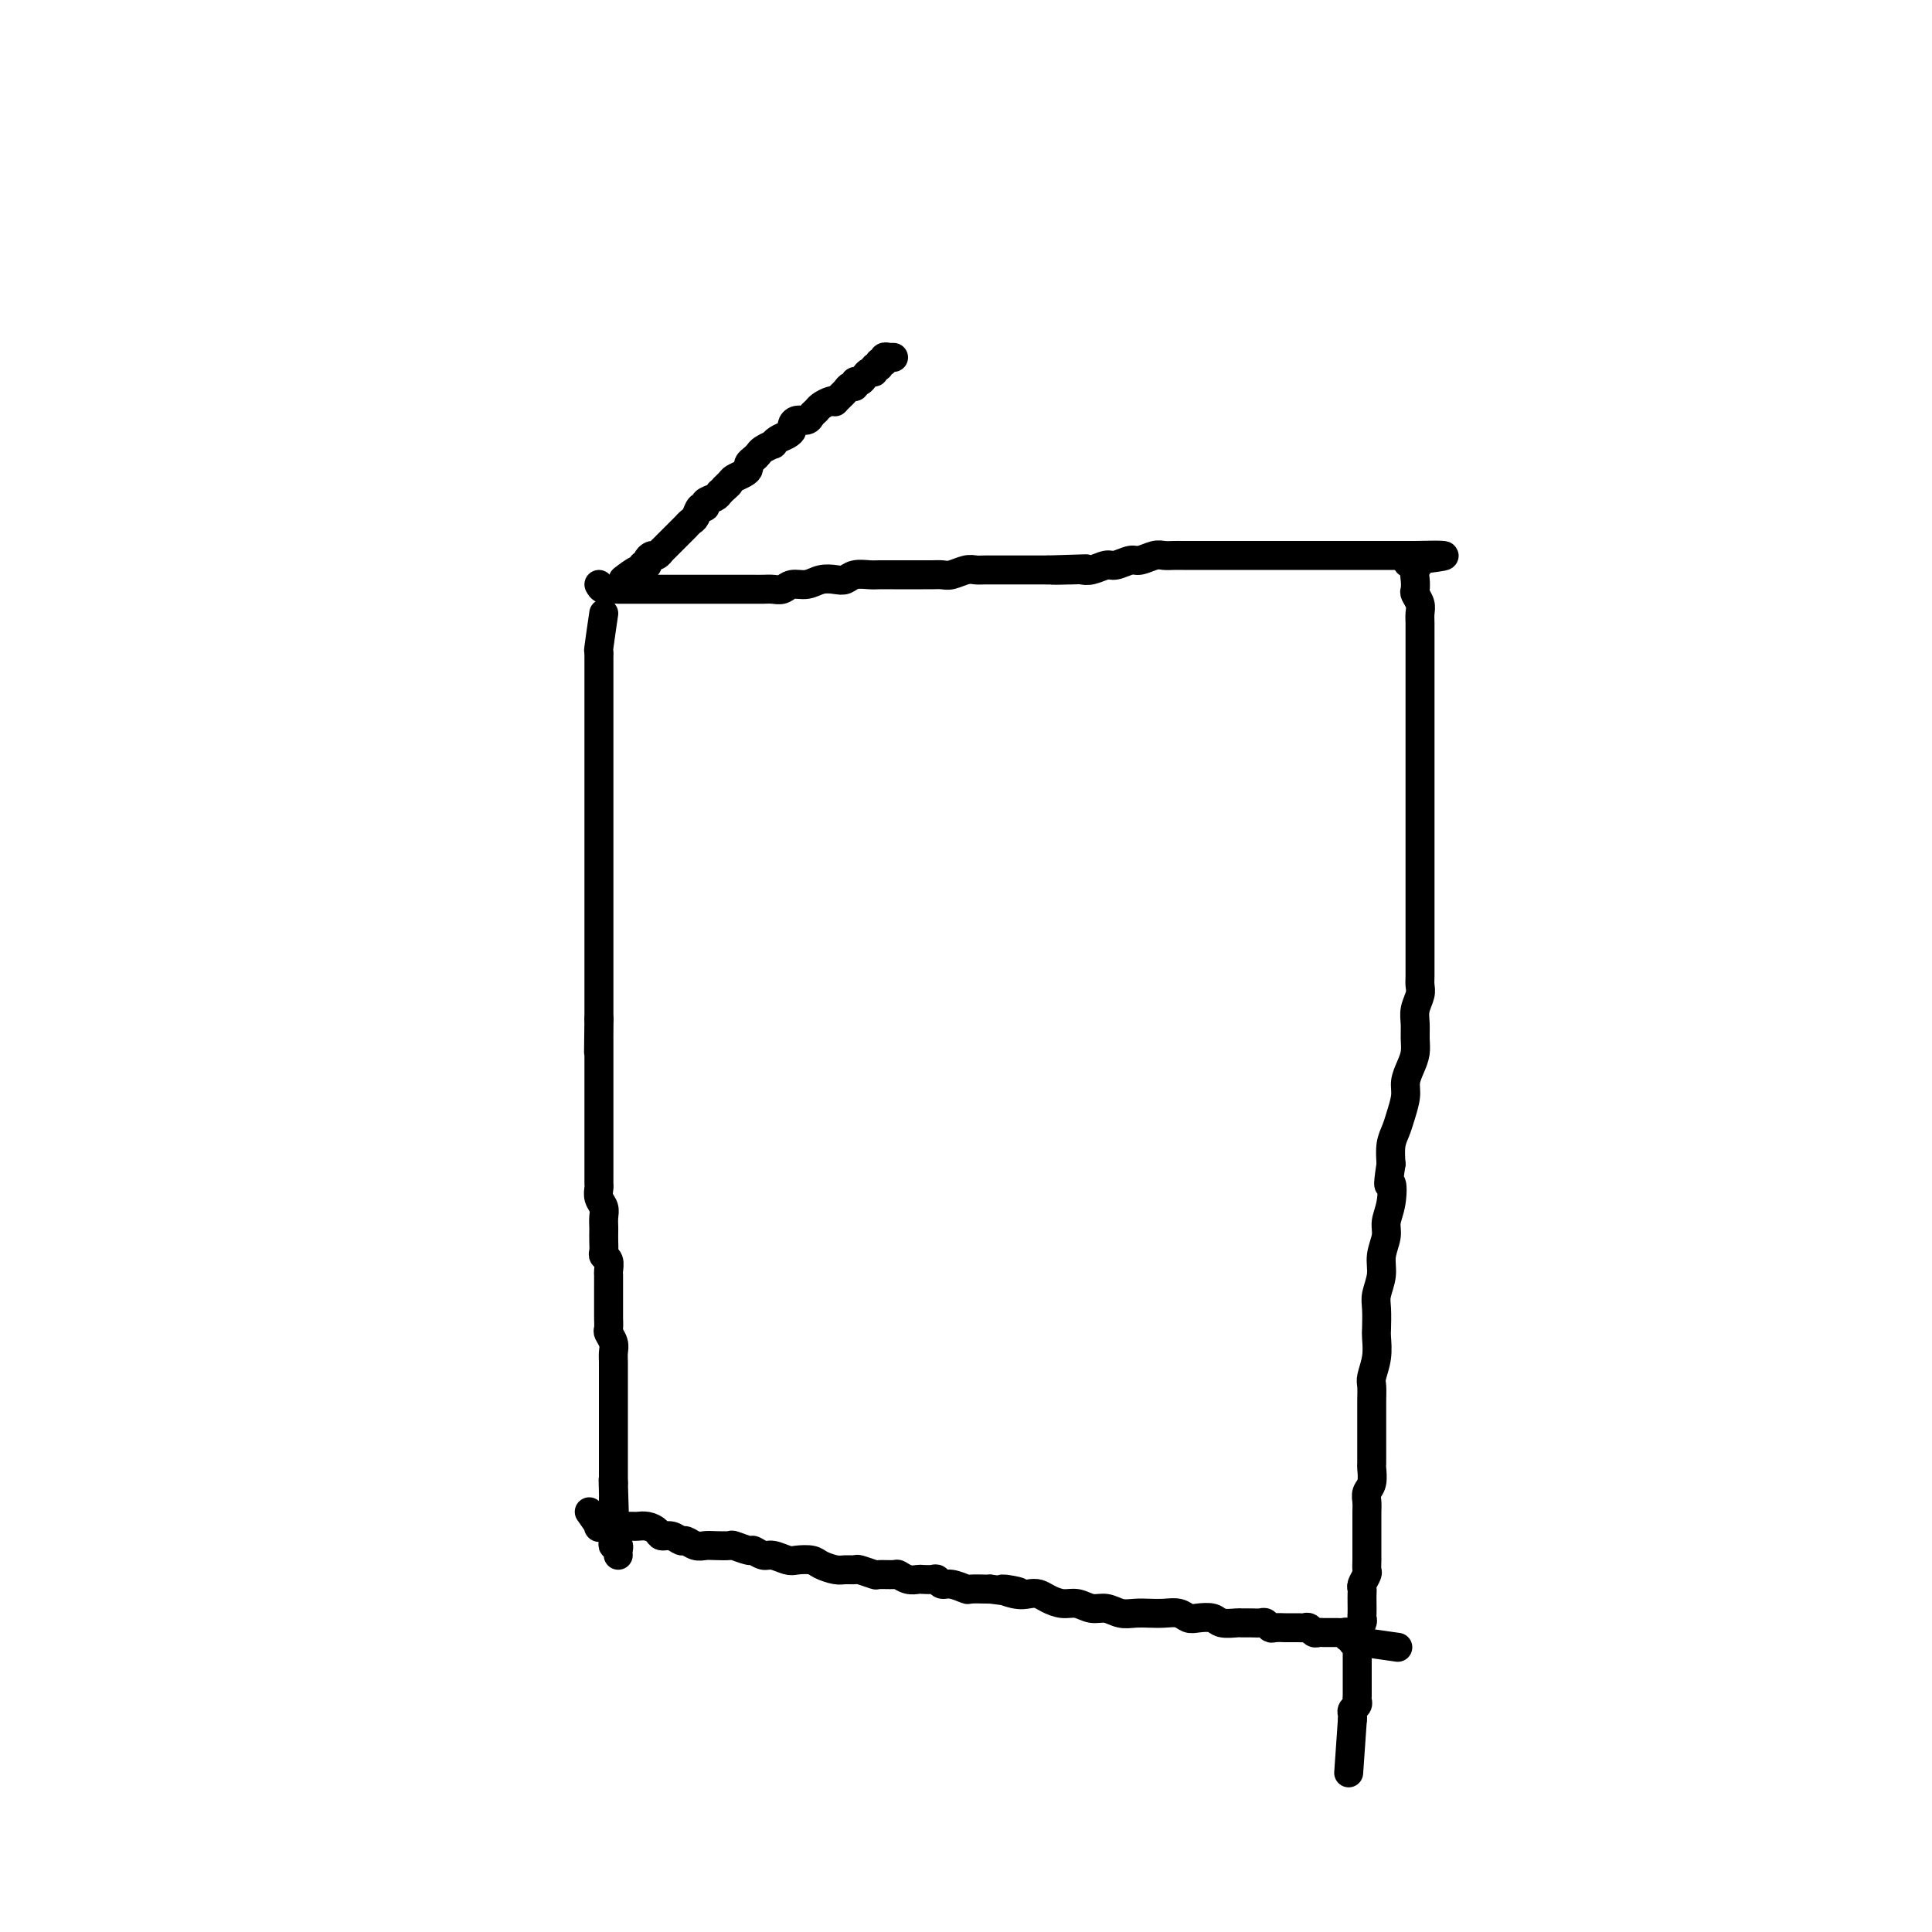 <svg viewBox='0 0 400 400' version='1.1' xmlns='http://www.w3.org/2000/svg' xmlns:xlink='http://www.w3.org/1999/xlink'><g fill='none' stroke='#000000' stroke-width='6' stroke-linecap='round' stroke-linejoin='round'><path d='M125,127c-0.423,2.880 -0.845,5.759 -1,7c-0.155,1.241 -0.041,0.843 0,1c0.041,0.157 0.011,0.867 0,1c-0.011,0.133 -0.003,-0.312 0,0c0.003,0.312 0.001,1.382 0,2c-0.001,0.618 -0.000,0.783 0,1c0.000,0.217 0.000,0.486 0,1c-0.000,0.514 -0.000,1.274 0,2c0.000,0.726 0.000,1.420 0,2c-0.000,0.580 -0.000,1.046 0,2c0.000,0.954 0.000,2.395 0,3c-0.000,0.605 -0.000,0.375 0,1c0.000,0.625 0.000,2.106 0,3c-0.000,0.894 -0.000,1.202 0,2c0.000,0.798 0.000,2.085 0,3c-0.000,0.915 -0.000,1.456 0,2c0.000,0.544 0.000,1.090 0,2c-0.000,0.910 -0.000,2.183 0,3c0.000,0.817 0.000,1.177 0,2c-0.000,0.823 -0.000,2.108 0,3c0.000,0.892 0.000,1.392 0,2c-0.000,0.608 -0.000,1.323 0,2c0.000,0.677 0.000,1.317 0,2c-0.000,0.683 -0.000,1.408 0,2c0.000,0.592 0.000,1.051 0,2c0.000,0.949 -0.000,2.390 0,3c0.000,0.610 0.000,0.390 0,1c0.000,0.610 -0.000,2.050 0,3c0.000,0.950 0.000,1.410 0,2c0.000,0.590 -0.000,1.312 0,2c0.000,0.688 0.000,1.344 0,2c0.000,0.656 -0.000,1.313 0,2c0.000,0.687 0.000,1.406 0,2c0.000,0.594 -0.000,1.065 0,2c0.000,0.935 0.000,2.333 0,3c0.000,0.667 -0.000,0.601 0,1c0.000,0.399 0.000,1.262 0,2c0.000,0.738 -0.000,1.353 0,2c0.000,0.647 0.000,1.328 0,2c0.000,0.672 0.000,1.336 0,2'/><path d='M124,211c-0.155,13.109 -0.041,3.882 0,1c0.041,-2.882 0.011,0.580 0,2c-0.011,1.420 -0.003,0.799 0,1c0.003,0.201 0.001,1.223 0,2c-0.001,0.777 -0.000,1.310 0,2c0.000,0.690 0.000,1.537 0,2c-0.000,0.463 -0.000,0.542 0,1c0.000,0.458 0.000,1.296 0,2c-0.000,0.704 -0.000,1.273 0,2c0.000,0.727 0.000,1.612 0,2c-0.000,0.388 -0.000,0.278 0,1c0.000,0.722 0.000,2.276 0,3c-0.000,0.724 -0.000,0.617 0,1c0.000,0.383 0.000,1.257 0,2c-0.000,0.743 -0.000,1.355 0,2c0.000,0.645 0.000,1.324 0,2c-0.000,0.676 -0.001,1.350 0,2c0.001,0.650 0.004,1.276 0,2c-0.004,0.724 -0.015,1.544 0,2c0.015,0.456 0.057,0.546 0,1c-0.057,0.454 -0.211,1.273 0,2c0.211,0.727 0.789,1.363 1,2c0.211,0.637 0.057,1.273 0,2c-0.057,0.727 -0.016,1.543 0,2c0.016,0.457 0.008,0.555 0,1c-0.008,0.445 -0.016,1.236 0,2c0.016,0.764 0.057,1.499 0,2c-0.057,0.501 -0.211,0.767 0,1c0.211,0.233 0.789,0.433 1,1c0.211,0.567 0.057,1.500 0,2c-0.057,0.500 -0.015,0.567 0,1c0.015,0.433 0.004,1.233 0,2c-0.004,0.767 -0.001,1.500 0,2c0.001,0.500 0.001,0.768 0,1c-0.001,0.232 -0.001,0.428 0,1c0.001,0.572 0.004,1.518 0,2c-0.004,0.482 -0.015,0.499 0,1c0.015,0.501 0.057,1.485 0,2c-0.057,0.515 -0.211,0.561 0,1c0.211,0.439 0.789,1.271 1,2c0.211,0.729 0.057,1.355 0,2c-0.057,0.645 -0.015,1.308 0,2c0.015,0.692 0.004,1.412 0,2c-0.004,0.588 -0.001,1.046 0,2c0.001,0.954 0.000,2.406 0,3c-0.000,0.594 -0.000,0.329 0,1c0.000,0.671 0.000,2.277 0,3c-0.000,0.723 -0.000,0.561 0,1c0.000,0.439 0.000,1.478 0,2c-0.000,0.522 -0.000,0.526 0,1c0.000,0.474 0.000,1.419 0,2c-0.000,0.581 -0.000,0.800 0,1c0.000,0.200 0.000,0.382 0,1c-0.000,0.618 -0.000,1.671 0,2c0.000,0.329 0.000,-0.066 0,0c-0.000,0.066 -0.000,0.592 0,1c0.000,0.408 0.000,0.697 0,1c-0.000,0.303 -0.000,0.620 0,1c0.000,0.380 0.000,0.823 0,1c-0.000,0.177 -0.000,0.089 0,0'/><path d='M127,307c0.464,15.030 0.124,4.606 0,1c-0.124,-3.606 -0.033,-0.392 0,1c0.033,1.392 0.009,0.964 0,1c-0.009,0.036 -0.002,0.538 0,1c0.002,0.462 0.001,0.884 0,1c-0.001,0.116 -0.000,-0.075 0,0c0.000,0.075 -0.000,0.414 0,1c0.000,0.586 0.000,1.417 0,2c-0.000,0.583 -0.001,0.917 0,1c0.001,0.083 0.004,-0.083 0,0c-0.004,0.083 -0.015,0.417 0,1c0.015,0.583 0.057,1.414 0,2c-0.057,0.586 -0.211,0.928 0,1c0.211,0.072 0.789,-0.124 1,0c0.211,0.124 0.057,0.569 0,1c-0.057,0.431 -0.015,0.847 0,1c0.015,0.153 0.004,0.044 0,0c-0.004,-0.044 -0.002,-0.022 0,0'/><path d='M124,121c0.222,0.423 0.443,0.845 1,1c0.557,0.155 1.449,0.041 2,0c0.551,-0.041 0.763,-0.011 1,0c0.237,0.011 0.501,0.003 1,0c0.499,-0.003 1.232,-0.001 2,0c0.768,0.001 1.570,0.000 2,0c0.430,-0.000 0.486,-0.000 1,0c0.514,0.000 1.485,0.000 2,0c0.515,-0.000 0.575,-0.000 1,0c0.425,0.000 1.216,0.000 2,0c0.784,-0.000 1.559,-0.000 2,0c0.441,0.000 0.546,0.000 1,0c0.454,-0.000 1.257,-0.000 2,0c0.743,0.000 1.425,0.000 2,0c0.575,-0.000 1.042,-0.000 2,0c0.958,0.000 2.406,0.000 3,0c0.594,-0.000 0.333,-0.000 1,0c0.667,0.000 2.262,0.001 3,0c0.738,-0.001 0.620,-0.004 1,0c0.380,0.004 1.260,0.016 2,0c0.740,-0.016 1.342,-0.061 2,0c0.658,0.061 1.373,0.226 2,0c0.627,-0.226 1.165,-0.844 2,-1c0.835,-0.156 1.966,0.151 3,0c1.034,-0.151 1.972,-0.758 3,-1c1.028,-0.242 2.147,-0.117 3,0c0.853,0.117 1.439,0.228 2,0c0.561,-0.228 1.098,-0.793 2,-1c0.902,-0.207 2.171,-0.055 3,0c0.829,0.055 1.219,0.015 2,0c0.781,-0.015 1.953,-0.004 3,0c1.047,0.004 1.970,0.002 3,0c1.030,-0.002 2.166,-0.004 3,0c0.834,0.004 1.364,0.015 2,0c0.636,-0.015 1.376,-0.057 2,0c0.624,0.057 1.130,0.211 2,0c0.870,-0.211 2.102,-0.789 3,-1c0.898,-0.211 1.461,-0.057 2,0c0.539,0.057 1.055,0.015 2,0c0.945,-0.015 2.317,-0.004 3,0c0.683,0.004 0.675,0.001 1,0c0.325,-0.001 0.984,-0.000 2,0c1.016,0.000 2.389,0.000 3,0c0.611,-0.000 0.460,-0.000 1,0c0.540,0.000 1.770,0.000 3,0'/><path d='M217,118c14.685,-0.465 4.897,-0.129 2,0c-2.897,0.129 1.095,0.050 3,0c1.905,-0.050 1.722,-0.070 2,0c0.278,0.070 1.018,0.230 2,0c0.982,-0.230 2.206,-0.850 3,-1c0.794,-0.150 1.157,0.170 2,0c0.843,-0.170 2.165,-0.830 3,-1c0.835,-0.170 1.182,0.151 2,0c0.818,-0.151 2.107,-0.772 3,-1c0.893,-0.228 1.390,-0.061 2,0c0.610,0.061 1.332,0.016 2,0c0.668,-0.016 1.282,-0.004 2,0c0.718,0.004 1.540,0.001 2,0c0.460,-0.001 0.560,-0.000 1,0c0.440,0.000 1.222,0.000 2,0c0.778,-0.000 1.552,-0.000 2,0c0.448,0.000 0.571,0.000 1,0c0.429,-0.000 1.165,-0.000 2,0c0.835,0.000 1.768,0.000 2,0c0.232,-0.000 -0.237,-0.000 0,0c0.237,0.000 1.181,0.000 2,0c0.819,-0.000 1.515,-0.000 2,0c0.485,0.000 0.759,0.000 1,0c0.241,-0.000 0.448,-0.000 1,0c0.552,0.000 1.447,0.000 2,0c0.553,-0.000 0.763,-0.000 1,0c0.237,0.000 0.501,0.000 1,0c0.499,-0.000 1.232,-0.000 2,0c0.768,0.000 1.570,0.000 2,0c0.430,-0.000 0.486,-0.000 1,0c0.514,0.000 1.486,0.000 2,0c0.514,-0.000 0.572,-0.000 1,0c0.428,0.000 1.227,0.000 2,0c0.773,0.000 1.520,0.000 2,0c0.480,0.000 0.692,0.000 1,0c0.308,0.000 0.713,0.000 1,0c0.287,0.000 0.458,0.000 1,0c0.542,0.000 1.456,0.000 2,0c0.544,0.000 0.719,0.000 1,0c0.281,0.000 0.667,0.000 1,0c0.333,0.000 0.614,0.000 1,0c0.386,0.000 0.877,0.000 1,0c0.123,0.000 -0.122,0.000 0,0c0.122,0.000 0.610,0.000 1,0c0.390,0.000 0.682,0.000 1,0c0.318,0.000 0.663,0.000 1,0c0.337,0.000 0.668,-0.000 1,0c0.332,0.000 0.666,0.000 1,0'/><path d='M293,115c11.757,-0.289 3.151,0.490 0,1c-3.151,0.510 -0.845,0.752 0,1c0.845,0.248 0.230,0.503 0,1c-0.230,0.497 -0.076,1.235 0,2c0.076,0.765 0.073,1.555 0,2c-0.073,0.445 -0.216,0.543 0,1c0.216,0.457 0.790,1.274 1,2c0.210,0.726 0.056,1.363 0,2c-0.056,0.637 -0.015,1.274 0,2c0.015,0.726 0.004,1.542 0,2c-0.004,0.458 -0.001,0.560 0,1c0.001,0.440 0.000,1.220 0,2c-0.000,0.780 -0.000,1.560 0,2c0.000,0.440 0.000,0.541 0,1c-0.000,0.459 -0.000,1.278 0,2c0.000,0.722 0.000,1.348 0,2c-0.000,0.652 -0.000,1.329 0,2c0.000,0.671 0.000,1.334 0,2c-0.000,0.666 -0.000,1.333 0,2c0.000,0.667 0.000,1.333 0,2c-0.000,0.667 -0.000,1.333 0,2c0.000,0.667 0.000,1.333 0,2c-0.000,0.667 -0.000,1.333 0,2c0.000,0.667 0.000,1.333 0,2c-0.000,0.667 -0.000,1.333 0,2c0.000,0.667 0.000,1.333 0,2c-0.000,0.667 -0.000,1.335 0,2c0.000,0.665 0.000,1.328 0,2c0.000,0.672 0.000,1.354 0,2c-0.000,0.646 -0.000,1.258 0,2c0.000,0.742 0.000,1.616 0,2c-0.000,0.384 -0.000,0.278 0,1c0.000,0.722 0.000,2.272 0,3c-0.000,0.728 -0.000,0.633 0,1c0.000,0.367 0.000,1.196 0,2c-0.000,0.804 -0.000,1.584 0,2c0.000,0.416 0.000,0.469 0,1c-0.000,0.531 -0.000,1.541 0,2c0.000,0.459 0.000,0.369 0,1c-0.000,0.631 -0.000,1.984 0,3c0.000,1.016 0.000,1.694 0,2c-0.000,0.306 -0.000,0.241 0,1c0.000,0.759 0.000,2.343 0,3c-0.000,0.657 -0.000,0.389 0,1c0.000,0.611 0.001,2.102 0,3c-0.001,0.898 -0.004,1.202 0,2c0.004,0.798 0.015,2.089 0,3c-0.015,0.911 -0.057,1.440 0,2c0.057,0.560 0.212,1.150 0,2c-0.212,0.850 -0.792,1.960 -1,3c-0.208,1.040 -0.046,2.011 0,3c0.046,0.989 -0.025,1.996 0,3c0.025,1.004 0.147,2.005 0,3c-0.147,0.995 -0.564,1.985 -1,3c-0.436,1.015 -0.891,2.056 -1,3c-0.109,0.944 0.128,1.792 0,3c-0.128,1.208 -0.622,2.777 -1,4c-0.378,1.223 -0.640,2.098 -1,3c-0.360,0.902 -0.817,1.829 -1,3c-0.183,1.171 -0.091,2.585 0,4'/><path d='M288,241c-0.946,6.133 -0.310,3.967 0,4c0.310,0.033 0.294,2.265 0,4c-0.294,1.735 -0.867,2.971 -1,4c-0.133,1.029 0.175,1.849 0,3c-0.175,1.151 -0.831,2.634 -1,4c-0.169,1.366 0.151,2.615 0,4c-0.151,1.385 -0.771,2.904 -1,4c-0.229,1.096 -0.065,1.768 0,3c0.065,1.232 0.032,3.025 0,4c-0.032,0.975 -0.061,1.131 0,2c0.061,0.869 0.212,2.449 0,4c-0.212,1.551 -0.789,3.072 -1,4c-0.211,0.928 -0.057,1.264 0,2c0.057,0.736 0.015,1.872 0,3c-0.015,1.128 -0.004,2.247 0,3c0.004,0.753 0.001,1.142 0,2c-0.001,0.858 0.001,2.187 0,3c-0.001,0.813 -0.004,1.110 0,2c0.004,0.890 0.015,2.374 0,3c-0.015,0.626 -0.057,0.394 0,1c0.057,0.606 0.211,2.050 0,3c-0.211,0.950 -0.789,1.406 -1,2c-0.211,0.594 -0.057,1.328 0,2c0.057,0.672 0.015,1.283 0,2c-0.015,0.717 -0.004,1.539 0,2c0.004,0.461 0.001,0.560 0,1c-0.001,0.440 -0.001,1.221 0,2c0.001,0.779 0.001,1.556 0,2c-0.001,0.444 -0.004,0.557 0,1c0.004,0.443 0.015,1.218 0,2c-0.015,0.782 -0.057,1.571 0,2c0.057,0.429 0.211,0.499 0,1c-0.211,0.501 -0.789,1.433 -1,2c-0.211,0.567 -0.057,0.768 0,1c0.057,0.232 0.016,0.495 0,1c-0.016,0.505 -0.008,1.251 0,2c0.008,0.749 0.016,1.500 0,2c-0.016,0.500 -0.057,0.750 0,1c0.057,0.250 0.211,0.500 0,1c-0.211,0.500 -0.789,1.250 -1,2c-0.211,0.750 -0.057,1.500 0,2c0.057,0.500 0.015,0.750 0,1c-0.015,0.250 -0.004,0.501 0,1c0.004,0.499 0.001,1.247 0,2c-0.001,0.753 -0.000,1.511 0,2c0.000,0.489 0.000,0.709 0,1c-0.000,0.291 0.000,0.651 0,1c-0.000,0.349 -0.000,0.685 0,1c0.000,0.315 0.001,0.609 0,1c-0.001,0.391 -0.004,0.878 0,1c0.004,0.122 0.015,-0.122 0,0c-0.015,0.122 -0.057,0.611 0,1c0.057,0.389 0.211,0.679 0,1c-0.211,0.321 -0.789,0.674 -1,1c-0.211,0.326 -0.057,0.626 0,1c0.057,0.374 0.016,0.821 0,1c-0.016,0.179 -0.008,0.089 0,0'/><path d='M280,356c-1.333,19.167 -0.667,9.583 0,0'/><path d='M122,313c0.900,1.268 1.799,2.536 2,3c0.201,0.464 -0.298,0.124 0,0c0.298,-0.124 1.393,-0.033 2,0c0.607,0.033 0.725,0.009 1,0c0.275,-0.009 0.706,-0.003 1,0c0.294,0.003 0.450,0.004 1,0c0.550,-0.004 1.495,-0.011 2,0c0.505,0.011 0.572,0.040 1,0c0.428,-0.040 1.218,-0.150 2,0c0.782,0.150 1.557,0.561 2,1c0.443,0.439 0.555,0.906 1,1c0.445,0.094 1.222,-0.185 2,0c0.778,0.185 1.558,0.834 2,1c0.442,0.166 0.546,-0.151 1,0c0.454,0.151 1.257,0.772 2,1c0.743,0.228 1.425,0.065 2,0c0.575,-0.065 1.042,-0.033 2,0c0.958,0.033 2.407,0.065 3,0c0.593,-0.065 0.332,-0.229 1,0c0.668,0.229 2.266,0.850 3,1c0.734,0.150 0.604,-0.170 1,0c0.396,0.170 1.317,0.829 2,1c0.683,0.171 1.126,-0.148 2,0c0.874,0.148 2.177,0.761 3,1c0.823,0.239 1.165,0.102 2,0c0.835,-0.102 2.165,-0.171 3,0c0.835,0.171 1.177,0.581 2,1c0.823,0.419 2.126,0.848 3,1c0.874,0.152 1.317,0.027 2,0c0.683,-0.027 1.605,0.046 2,0c0.395,-0.046 0.262,-0.209 1,0c0.738,0.209 2.347,0.792 3,1c0.653,0.208 0.350,0.042 1,0c0.650,-0.042 2.253,0.041 3,0c0.747,-0.041 0.638,-0.207 1,0c0.362,0.207 1.196,0.786 2,1c0.804,0.214 1.577,0.061 2,0c0.423,-0.061 0.496,-0.032 1,0c0.504,0.032 1.438,0.065 2,0c0.562,-0.065 0.750,-0.228 1,0c0.250,0.228 0.561,0.846 1,1c0.439,0.154 1.007,-0.155 2,0c0.993,0.155 2.410,0.773 3,1c0.590,0.227 0.351,0.061 1,0c0.649,-0.061 2.185,-0.017 3,0c0.815,0.017 0.907,0.009 1,0'/><path d='M205,329c10.037,1.332 4.628,0.164 3,0c-1.628,-0.164 0.525,0.678 2,1c1.475,0.322 2.271,0.124 3,0c0.729,-0.124 1.392,-0.173 2,0c0.608,0.173 1.163,0.567 2,1c0.837,0.433 1.956,0.904 3,1c1.044,0.096 2.012,-0.185 3,0c0.988,0.185 1.997,0.834 3,1c1.003,0.166 2.001,-0.151 3,0c0.999,0.151 2.001,0.772 3,1c0.999,0.228 1.997,0.065 3,0c1.003,-0.065 2.011,-0.031 3,0c0.989,0.031 1.960,0.060 3,0c1.040,-0.060 2.150,-0.208 3,0c0.850,0.208 1.440,0.774 2,1c0.560,0.226 1.091,0.113 2,0c0.909,-0.113 2.197,-0.227 3,0c0.803,0.227 1.122,0.793 2,1c0.878,0.207 2.315,0.054 3,0c0.685,-0.054 0.618,-0.011 1,0c0.382,0.011 1.214,-0.011 2,0c0.786,0.011 1.525,0.056 2,0c0.475,-0.056 0.686,-0.211 1,0c0.314,0.211 0.732,0.789 1,1c0.268,0.211 0.386,0.057 1,0c0.614,-0.057 1.723,-0.015 2,0c0.277,0.015 -0.276,0.003 0,0c0.276,-0.003 1.383,0.003 2,0c0.617,-0.003 0.743,-0.015 1,0c0.257,0.015 0.646,0.057 1,0c0.354,-0.057 0.673,-0.211 1,0c0.327,0.211 0.661,0.789 1,1c0.339,0.211 0.683,0.057 1,0c0.317,-0.057 0.606,-0.015 1,0c0.394,0.015 0.893,0.004 1,0c0.107,-0.004 -0.179,-0.001 0,0c0.179,0.001 0.823,-0.001 1,0c0.177,0.001 -0.111,0.004 0,0c0.111,-0.004 0.622,-0.015 1,0c0.378,0.015 0.623,0.056 1,0c0.377,-0.056 0.885,-0.207 1,0c0.115,0.207 -0.162,0.774 0,1c0.162,0.226 0.764,0.113 1,0c0.236,-0.113 0.104,-0.226 0,0c-0.104,0.226 -0.182,0.792 0,1c0.182,0.208 0.623,0.060 1,0c0.377,-0.060 0.688,-0.030 1,0'/><path d='M282,340c12.833,1.833 6.417,0.917 0,0'/><path d='M129,120c1.146,-0.877 2.292,-1.754 3,-2c0.708,-0.246 0.977,0.140 1,0c0.023,-0.140 -0.201,-0.807 0,-1c0.201,-0.193 0.828,0.088 1,0c0.172,-0.088 -0.113,-0.545 0,-1c0.113,-0.455 0.622,-0.910 1,-1c0.378,-0.090 0.626,0.183 1,0c0.374,-0.183 0.874,-0.823 1,-1c0.126,-0.177 -0.121,0.107 0,0c0.121,-0.107 0.611,-0.607 1,-1c0.389,-0.393 0.678,-0.679 1,-1c0.322,-0.321 0.678,-0.678 1,-1c0.322,-0.322 0.611,-0.610 1,-1c0.389,-0.390 0.877,-0.883 1,-1c0.123,-0.117 -0.121,0.141 0,0c0.121,-0.141 0.605,-0.682 1,-1c0.395,-0.318 0.701,-0.414 1,-1c0.299,-0.586 0.591,-1.663 1,-2c0.409,-0.337 0.934,0.064 1,0c0.066,-0.064 -0.328,-0.594 0,-1c0.328,-0.406 1.380,-0.687 2,-1c0.620,-0.313 0.810,-0.656 1,-1'/><path d='M149,102c3.269,-2.963 1.440,-1.371 1,-1c-0.440,0.371 0.508,-0.478 1,-1c0.492,-0.522 0.527,-0.717 1,-1c0.473,-0.283 1.384,-0.653 2,-1c0.616,-0.347 0.937,-0.670 1,-1c0.063,-0.330 -0.133,-0.667 0,-1c0.133,-0.333 0.595,-0.663 1,-1c0.405,-0.337 0.751,-0.682 1,-1c0.249,-0.318 0.399,-0.610 1,-1c0.601,-0.390 1.654,-0.878 2,-1c0.346,-0.122 -0.013,0.122 0,0c0.013,-0.122 0.398,-0.611 1,-1c0.602,-0.389 1.422,-0.678 2,-1c0.578,-0.322 0.914,-0.678 1,-1c0.086,-0.322 -0.079,-0.611 0,-1c0.079,-0.389 0.401,-0.878 1,-1c0.599,-0.122 1.473,0.121 2,0c0.527,-0.121 0.706,-0.607 1,-1c0.294,-0.393 0.704,-0.692 1,-1c0.296,-0.308 0.478,-0.625 1,-1c0.522,-0.375 1.382,-0.808 2,-1c0.618,-0.192 0.993,-0.141 1,0c0.007,0.141 -0.353,0.374 0,0c0.353,-0.374 1.418,-1.353 2,-2c0.582,-0.647 0.681,-0.961 1,-1c0.319,-0.039 0.859,0.196 1,0c0.141,-0.196 -0.116,-0.822 0,-1c0.116,-0.178 0.604,0.092 1,0c0.396,-0.092 0.699,-0.545 1,-1c0.301,-0.455 0.601,-0.910 1,-1c0.399,-0.090 0.895,0.187 1,0c0.105,-0.187 -0.183,-0.839 0,-1c0.183,-0.161 0.838,0.167 1,0c0.162,-0.167 -0.168,-0.829 0,-1c0.168,-0.171 0.833,0.150 1,0c0.167,-0.150 -0.165,-0.772 0,-1c0.165,-0.228 0.828,-0.061 1,0c0.172,0.061 -0.146,0.016 0,0c0.146,-0.016 0.756,-0.005 1,0c0.244,0.005 0.122,0.002 0,0'/></g>
</svg>